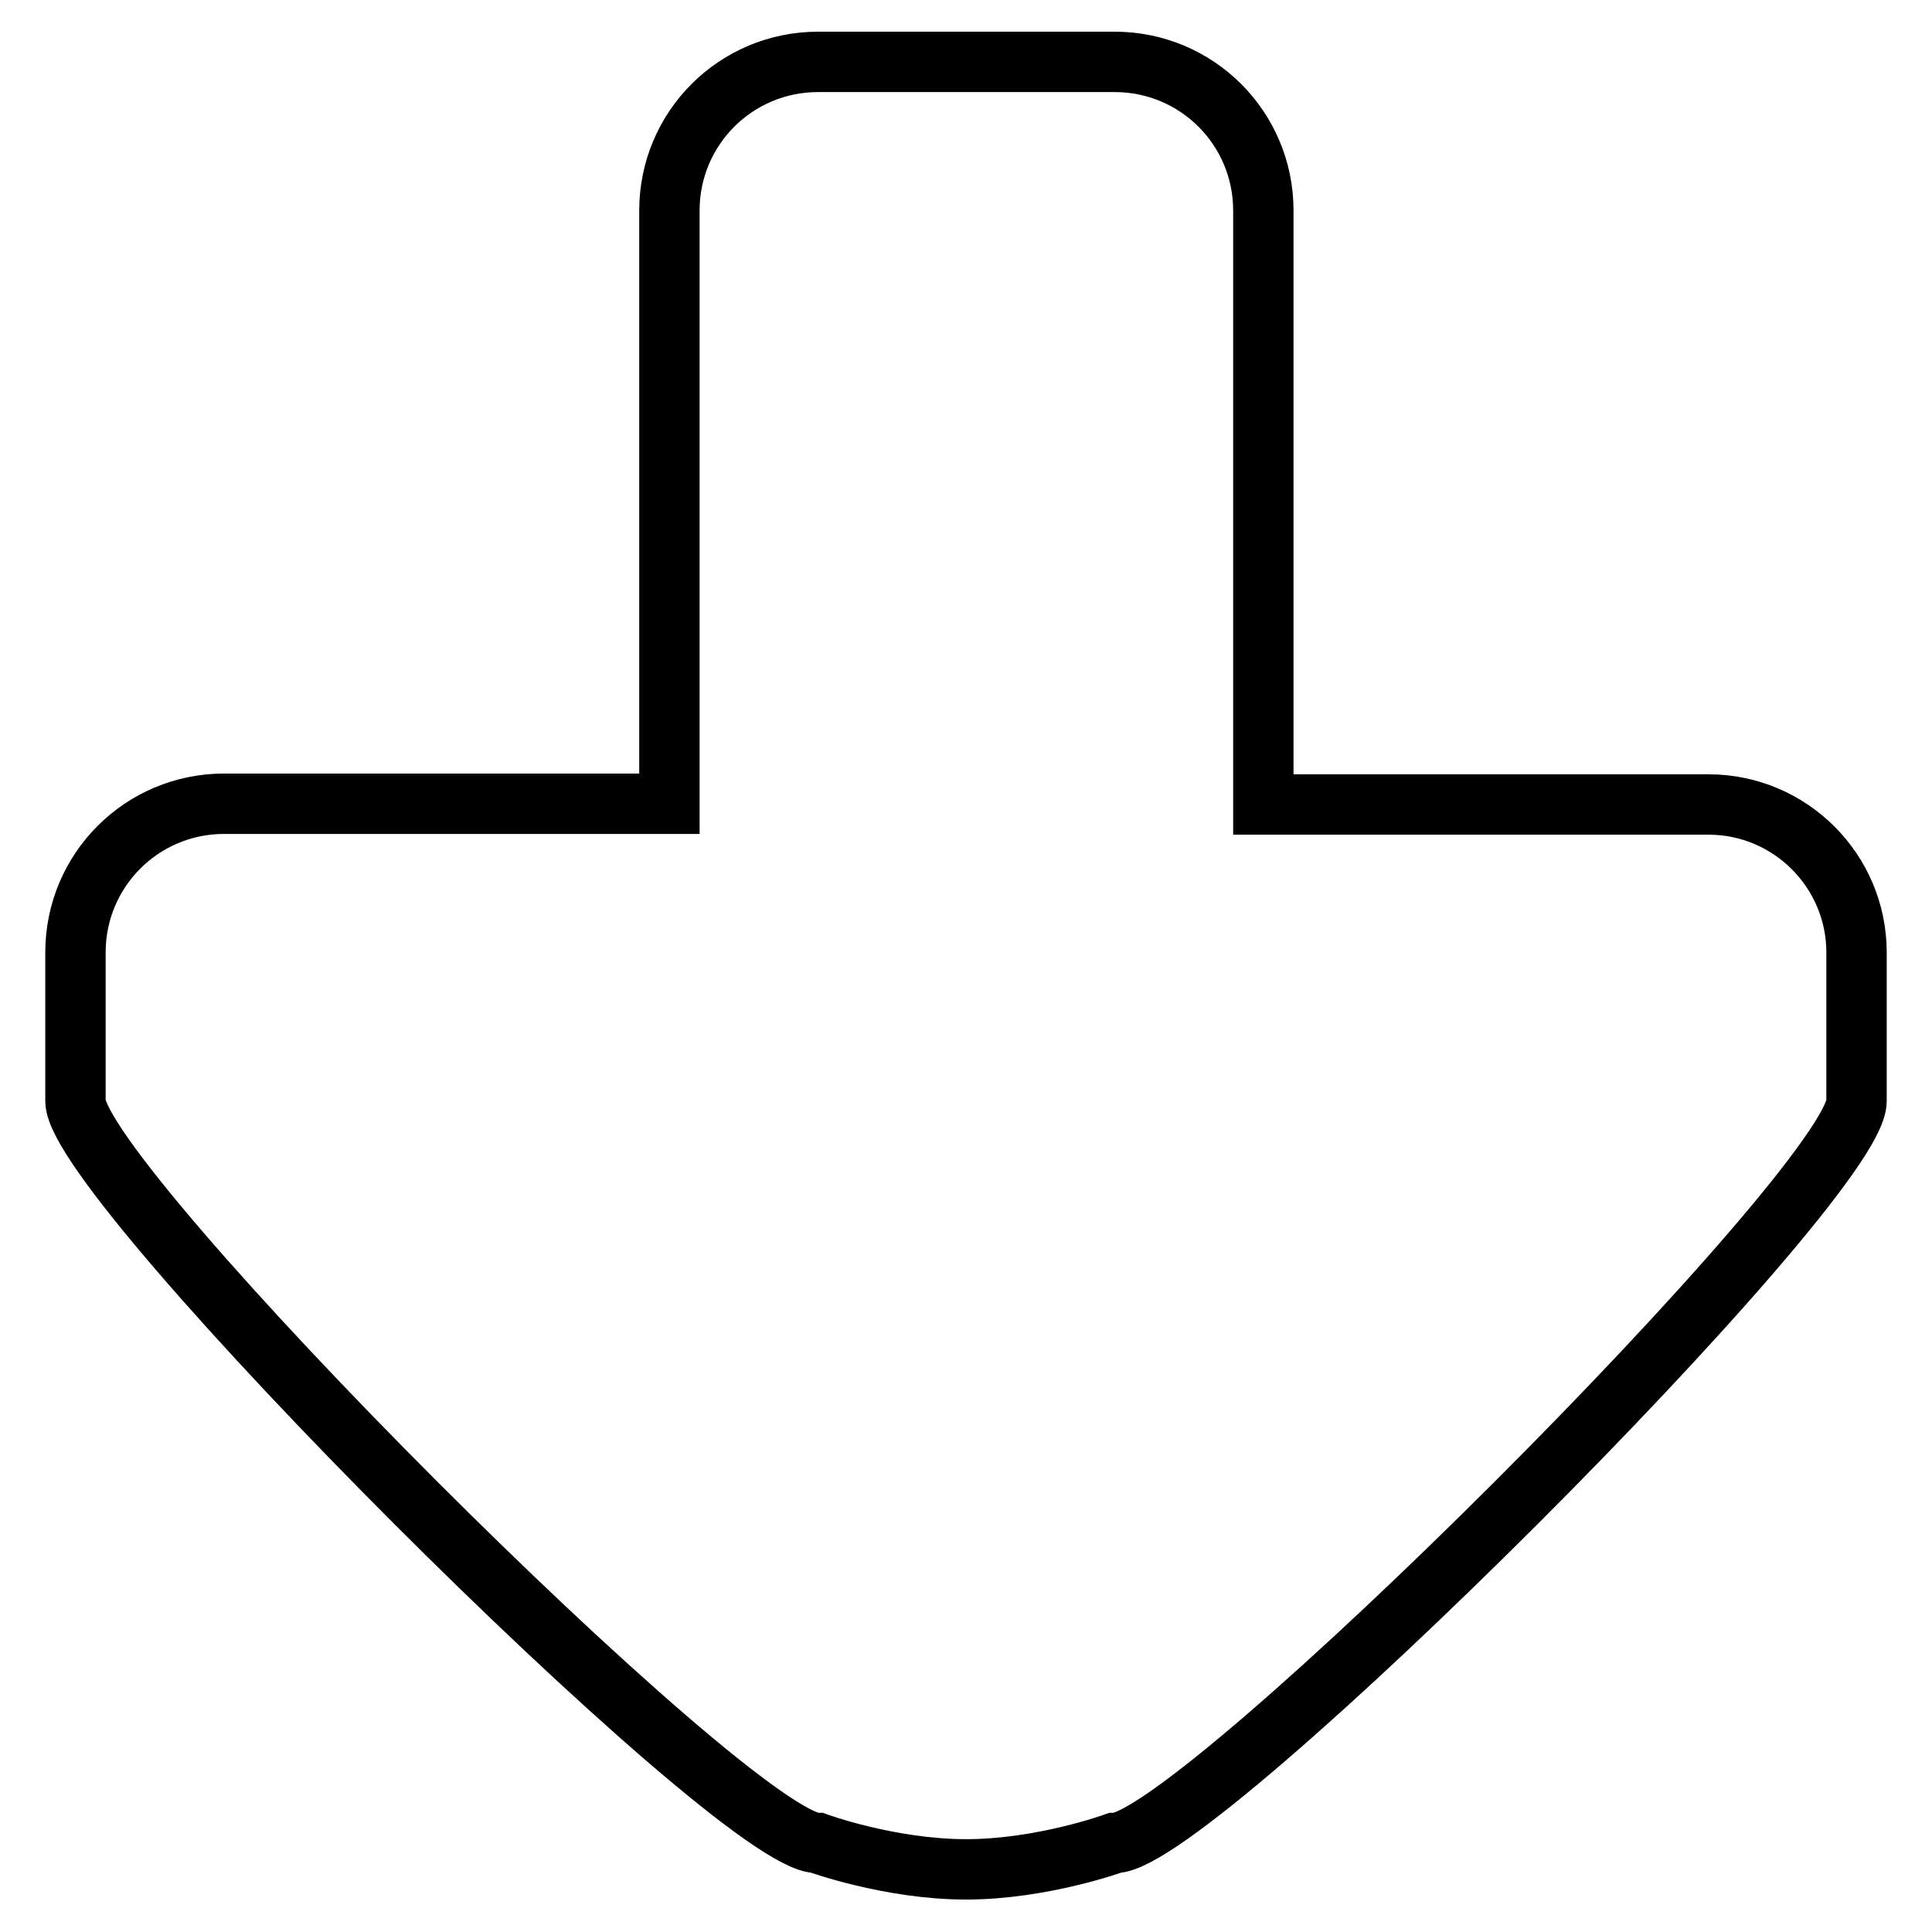 <?xml version="1.0" encoding="utf-8"?>
<!-- Svg Vector Icons : http://www.onlinewebfonts.com/icon -->
<!DOCTYPE svg PUBLIC "-//W3C//DTD SVG 1.1//EN" "http://www.w3.org/Graphics/SVG/1.1/DTD/svg11.dtd">
<svg version="1.1" xmlns="http://www.w3.org/2000/svg" xmlns:xlink="http://www.w3.org/1999/xlink" x="0px" y="0px" viewBox="0 0 256 256" enable-background="new 0 0 256 256" xml:space="preserve">
<g><g><path stroke-width="8" fill-opacity="0" stroke="#000000"  d="M246,126.2v19.7c0,10.9-87.5,98.3-98.3,98.3c0,0-9.6,3.5-19.7,3.5c-10.1,0-19.7-3.5-19.7-3.5c-10.9,0-98.3-87.5-98.3-98.3v-19.7c0-10.9,8.8-19.7,19.7-19.7h59V27.9c0-10.9,8.8-19.7,19.7-19.7h39.3c10.9,0,19.7,8.8,19.7,19.7v78.7h59C237.2,106.6,246,115.4,246,126.2z"/></g></g>
</svg>